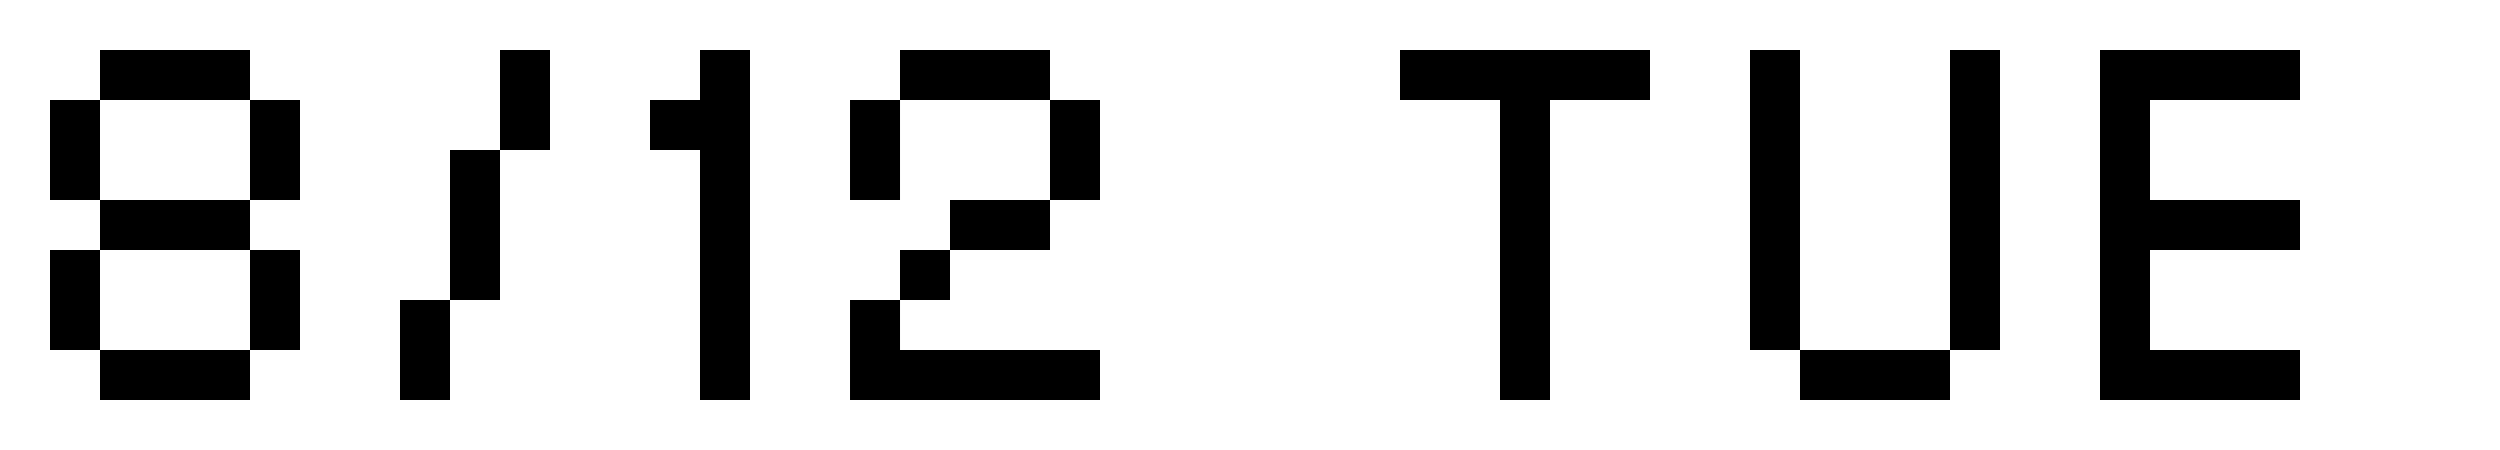 <svg width="150" height="27" viewBox="0 0 150 27" fill="none" xmlns="http://www.w3.org/2000/svg">
<path d="M15 3H6V6H15V3Z" fill="black"/>
<path d="M6 6H3V12H6V6Z" fill="black"/>
<path d="M6 15H3V21H6V15Z" fill="black"/>
<path d="M15 12H6V15H15V12Z" fill="black"/>
<path d="M18 15H15V21H18V15Z" fill="black"/>
<path d="M15 21H6V24H15V21Z" fill="black"/>
<path d="M18 6H15V12H18V6Z" fill="black"/>
<path d="M27 18H30V9H27V18Z" fill="black"/>
<path d="M30 9H33V3H30V9Z" fill="black"/>
<path d="M24 24H27V18H24V24Z" fill="black"/>
<path d="M45 6H39V9H45V6Z" fill="black"/>
<path d="M45 3H42V24H45V3Z" fill="black"/>
<path d="M54.001 6H51.001V12H54.001V6Z" fill="black"/>
<path d="M63 3H54V6H63V3Z" fill="black"/>
<path d="M66 6H63V12H66V6Z" fill="black"/>
<path d="M63 12H57V15H63V12Z" fill="black"/>
<path d="M57 15H54V18H57V15Z" fill="black"/>
<path d="M54.001 18H51.001V24H54.001V18Z" fill="black"/>
<path d="M66 21H54V24H66V21Z" fill="black"/>
<path d="M90 24H93V6H90V24Z" fill="black"/>
<path d="M84 6L99 6V3L84 3V6Z" fill="black"/>
<path d="M105 21H108V3H105V21Z" fill="black"/>
<path d="M117 21H120V3H117V21Z" fill="black"/>
<path d="M108 24H117V21H108V24Z" fill="black"/>
<path d="M126 24H129V3H126V24Z" fill="black"/>
<path d="M126 24H138V21H126V24Z" fill="black"/>
<path d="M126 6L138 6V3L126 3V6Z" fill="black"/>
<path d="M126 15L138 15V12L126 12V15Z" fill="black"/>
</svg>
